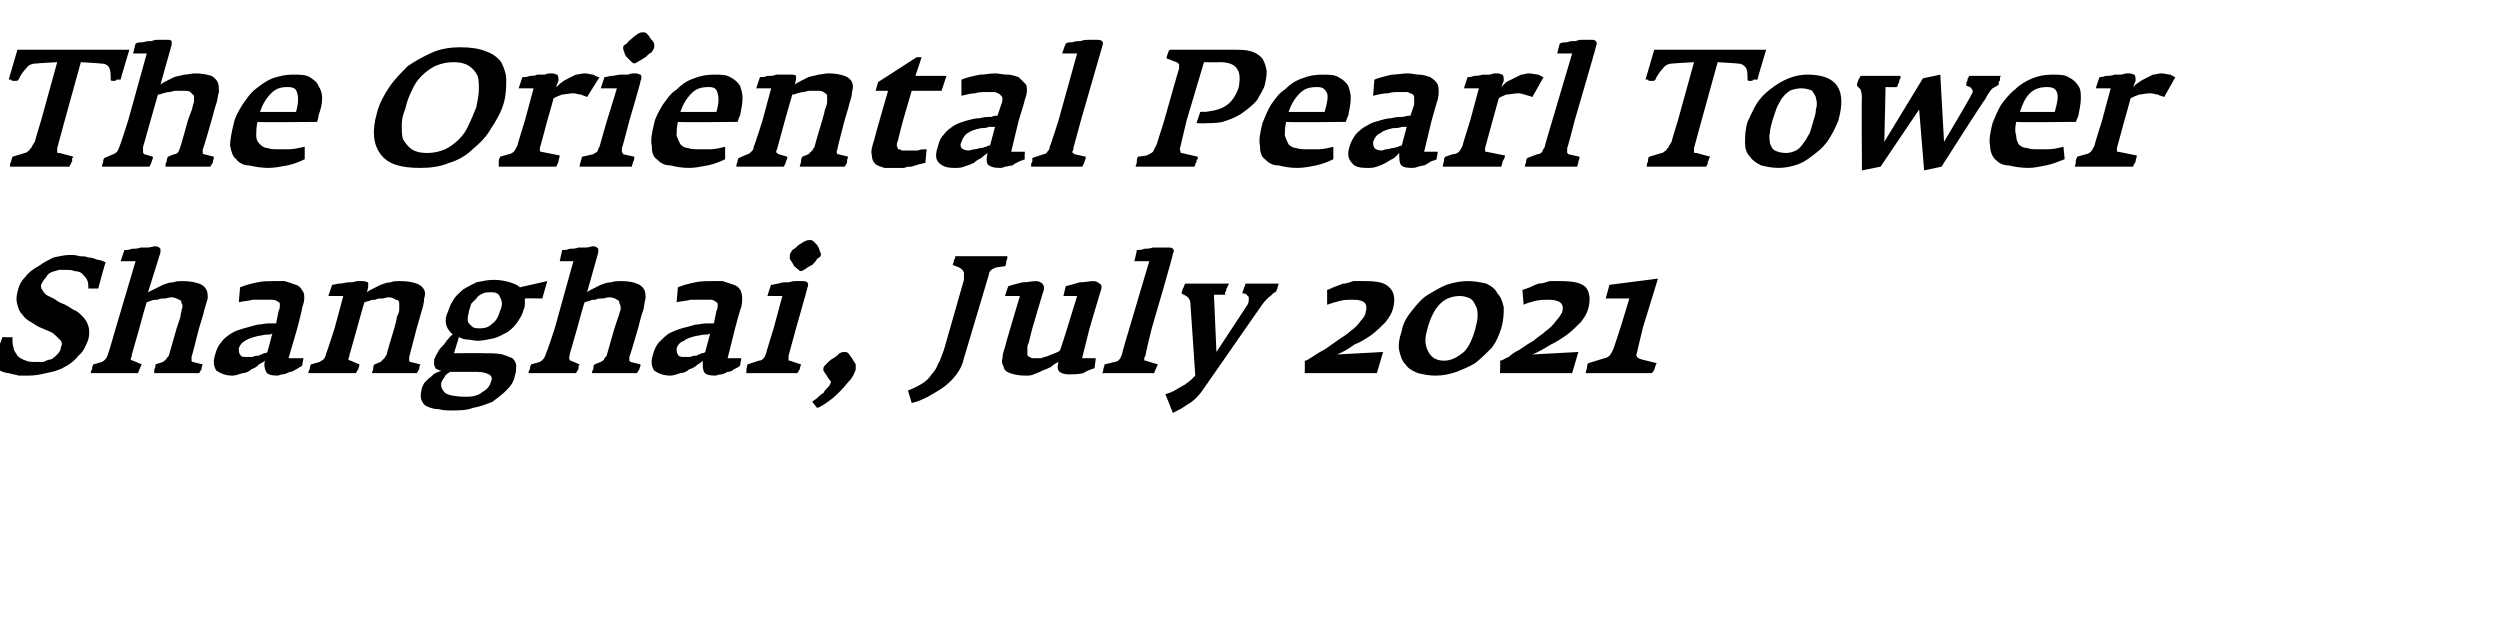 <?xml version="1.0" standalone="no"?><!DOCTYPE svg PUBLIC "-//W3C//DTD SVG 1.1//EN" "http://www.w3.org/Graphics/SVG/1.1/DTD/svg11.dtd"><svg xmlns="http://www.w3.org/2000/svg" version="1.1" width="201px" height="50px" viewBox="0 -2 201 50" style="top:-2px"><desc>The Oriental Pearl Tower Shanghai, July 2021</desc><defs/><g id="Polygon149270"><path d="m7.1 25.3c.1-.4.1-.8 0-1.1c-.1-.3-.2-.5-.5-.8c-.2-.2-.4-.4-.7-.5c-.3-.2-.6-.4-.9-.5c-.3-.1-.5-.3-.7-.4l-.6-.3c-.1-.1-.2-.2-.3-.4c-.1-.1-.1-.2-.1-.4c.1-.2.2-.4.4-.6c.1-.2.2-.3.4-.4c.2-.1.4-.1.6-.2h.6c.3 0 .5 0 .7.1c.3 0 .5.1.6.2c.2.2.3.3.4.5c.1.2.1.4.1.7h.8s.55-2.09.6-2.1c-.2-.1-.4-.2-.6-.2c-.3-.1-.5-.2-.8-.2c-.2-.1-.5-.1-.7-.1c-.3-.1-.5-.1-.8-.1c-.4 0-.8.1-1.3.2c-.4.2-.8.4-1.2.7c-.4.2-.8.5-1.1.9c-.3.3-.5.7-.6 1.2c-.1.4-.1.7 0 1c.1.4.2.6.4.8c.2.3.5.5.7.6c.3.2.6.4.9.5c.2.1.5.2.7.3c.2.1.3.2.5.4l.3.3c.1.2.1.3 0 .5c0 .2-.1.4-.3.6c-.1.1-.3.3-.5.4c-.2 0-.4.1-.6.2h-.6c-.3 0-.6 0-.8-.1c-.3-.1-.5-.2-.7-.4c-.1-.2-.3-.4-.3-.6c-.1-.3-.1-.5-.1-.9c.03.04-.8 0-.8 0l-.9 2.4c.2.1.4.2.7.3c.2.1.5.2.7.2c.3.1.5.1.8.2h.8c.5 0 1-.1 1.4-.2c.5-.1 1-.2 1.5-.5c.4-.2.8-.5 1.1-.9c.4-.3.6-.8.8-1.3zm9.2 2l-.8-.2c-.1 0-.1-.1-.1-.1v-.3c.02 0 .6-2.3.6-2.3c0 0 .44-1.39.4-1.4l.3-1c0-.3 0-.5-.1-.7c-.1-.2-.3-.4-.6-.5c-.3-.1-.7-.2-1.3-.2c-.3 0-.5 0-.8.1c-.3 0-.5.1-.8.2l-.6.3l-.6.3l1-3.2v-.3c-.1-.1-.2-.2-.4-.2c-.2 0-.4.1-.6.1h-.6c-.2.1-.5.1-.7.1c-.2.1-.4.1-.6.1l-.3.9h1.2l-1.6 5.4s-.58 2.03-.6 2c-.1.4-.3.6-.5.7l-.7.2c-.1.2-.1.3-.1.4c-.1.1-.1.2-.1.3h3.8c0-.1.1-.2.1-.3c.1-.1.1-.3.2-.4l-.7-.3c-.1 0-.2-.1-.2-.1c0-.1.1-.2.1-.4l.6-2.1s.56-2.09.6-2.1c.1 0 .2-.1.3-.1c.2-.1.4-.1.6-.1c.1-.1.3-.1.5-.1c.2 0 .4-.1.6-.1c.2 0 .4.1.6.2c.1 0 .2.1.2.3c.1.1.1.3 0 .5c0 .2-.1.4-.1.6l-.3.9l-.6 2.1c0 .1-.1.2-.2.3c0 .1-.2.2-.3.3l-.6.2c0 .1 0 .3-.1.4v.3h3.6c.1-.1.1-.2.2-.3c0-.1 0-.2.1-.4zm8 .1c-.02.02.1-.6.1-.6h-1.2l.7-2.4s.45-1.73.4-1.7c.2-.5.2-.9.1-1.2c-.2-.3-.3-.5-.6-.6l-.9-.3h-.9c-.4 0-.9 0-1.3.1c-.5.1-.9.2-1.4.4l-.1 1.2c.4-.1.8-.1 1.1-.2h1.6c.2 0 .4.1.5.2c.1 0 .1.1.1.3c0 .1 0 .2-.1.4l-.2 1h-.6c-.3 0-.6.1-.9.1l-1.1.3c-.3.1-.7.2-1 .4c-.3.2-.6.4-.8.7c-.2.2-.4.6-.5 1c-.2.6-.1 1 .1 1.3c.3.2.7.4 1.3.4c.2 0 .5-.1.8-.2c.2 0 .5-.1.7-.3c.2-.1.5-.2.6-.4c.2-.1.4-.2.5-.3c-.1.4 0 .7.1.9c.1.2.4.3.9.3c.1 0 .3-.1.4-.1c.2 0 .4-.1.6-.2c.2 0 .3-.1.5-.2c.2-.1.3-.2.5-.3zm-2.8-1.1c-.1.1-.2.1-.3.1c-.1.1-.3.1-.4.2c-.2 0-.3 0-.5.1h-.5c-.3 0-.4 0-.5-.2c-.1-.1-.1-.3-.1-.5c.1-.3.3-.5.5-.6c.3-.2.7-.3 1.1-.4c.2 0 .4-.1.7-.1c.2 0 .3 0 .4-.1l-.4 1.5zm12.3 1l-.8-.2c-.1 0-.1-.1-.1-.1v-.3l.6-2.3s.41-1.39.4-1.4c.1-.3.2-.7.2-1c.1-.3.1-.5 0-.7c-.1-.2-.3-.4-.6-.5c-.3-.1-.7-.2-1.3-.2c-.3 0-.6 0-.8.1c-.3 0-.5.1-.8.2l-.6.3c-.2.1-.4.2-.5.3l.1-.4v-.4c-.1 0-.2-.1-.4-.1h-.5c-.3.1-.5.1-.7.1c-.2 0-.4.1-.7.1c-.2 0-.4.1-.6.1l-.3.9h1.2l-.7 2.6s-.67 2.07-.7 2.1c0 .1-.1.3-.2.4c-.1.1-.2.1-.3.2l-.7.2c-.1.2-.1.3-.1.4c-.1.1-.1.2-.1.3h3.8c.1-.1.1-.2.2-.3c0-.1.1-.3.1-.4l-.7-.3c-.1 0-.2-.1-.2-.1c0-.1.1-.2.1-.4c.01.04.6-2.1.6-2.1c0 0 .58-2.09.6-2.1c.1 0 .2-.1.4-.1c.1-.1.3-.1.5-.1c.1-.1.3-.1.5-.1c.2 0 .4-.1.5-.1c.3 0 .5.1.6.2c.2 0 .3.1.3.3v.5c0 .2-.1.4-.2.6c.04.03-.2.9-.2.9c0 0-.65 2.1-.6 2.1c-.1.1-.1.2-.2.3l-.3.3l-.5.2c-.1.1-.1.3-.1.4c0 .1-.1.2-.1.3h3.6c.1-.1.1-.2.2-.3c0-.1 0-.2.1-.4zm9.8-5.3l.4-1.4l-2.2.5c-.2-.2-.5-.3-.8-.4c-.3-.1-.8-.2-1.3-.2c-.5 0-.9.1-1.4.2c-.4.2-.8.4-1.1.6c-.3.3-.6.5-.8.9c-.2.3-.3.6-.4.9c-.2.4-.2.8-.1 1.1c.1.3.3.5.5.7c-.2.1-.3.3-.5.5c-.1.2-.3.4-.4.5c-.2.2-.3.4-.4.6c-.1.1-.1.3-.2.4v.4c0 .1.1.2.1.3c.1.1.2.1.2.1c.1.1.2.1.3.1c-.2.1-.3.1-.5.2c-.2.1-.3.3-.5.4l-.4.4c-.1.2-.2.4-.2.5c-.1.4-.1.7 0 .9c.1.2.2.4.5.5c.2.1.5.2.9.2c.3.1.7.1 1 .1c.6 0 1.2 0 1.7-.2c.6-.1 1.1-.3 1.6-.5c.4-.3.8-.6 1.1-.9c.4-.4.6-.7.7-1.2c.1-.3.1-.6.1-.8c0-.2-.1-.4-.3-.6c-.2-.1-.5-.2-.8-.3c-.4-.1-.9-.1-1.5-.1c.03-.02-2.4 0-2.4 0l.4-1.3c.2.1.4.2.7.2c.2 0 .5.1.8.1c.4 0 .8-.1 1.3-.2c.4-.1.7-.3 1.1-.5c.3-.2.6-.5.8-.8c.2-.3.4-.6.5-1c.1-.2.1-.4.1-.6v-.3c.02-.03 1.4 0 1.4 0zm-3.4 1c-.1.4-.3.8-.6 1c-.3.3-.6.4-1 .4c-.2 0-.4 0-.6-.1l-.3-.3c-.1-.1-.1-.3-.1-.4c0-.2.1-.4.1-.6c.1-.2.1-.4.2-.6l.4-.4c.1-.2.3-.3.5-.4c.2-.1.4-.1.7-.1c.4 0 .6.1.7.4c.2.3.2.7 0 1.1zm-.7 5.6c-.1.4-.3.7-.7.9c-.3.3-.8.4-1.3.4c-.8 0-1.4-.1-1.7-.3c-.3-.3-.4-.6-.3-.9c.1-.2.2-.3.3-.5c.1-.1.2-.2.4-.3h2.2c.4 0 .7.1.9.2c.2.1.3.3.2.5zm12-1.3l-.8-.2l-.1-.1v-.3c.03 0 .7-2.3.7-2.3c0 0 .35-1.39.4-1.4c.1-.3.1-.7.2-1c0-.3 0-.5-.1-.7c-.1-.2-.3-.4-.6-.5c-.2-.1-.7-.2-1.2-.2c-.3 0-.6 0-.9.1c-.3 0-.5.1-.8.2l-.6.3c-.2.1-.4.2-.5.3l.9-3.2v-.3c-.1-.1-.2-.2-.4-.2c-.2 0-.3.1-.6.1h-.6c-.2.1-.5.1-.7.1c-.2.1-.4.1-.6.1l-.2.9h1.1l-1.5 5.4s-.66 2.03-.7 2c-.1.4-.3.6-.5.7l-.7.2c-.1.2-.1.3-.1.4c-.1.1-.1.2-.1.3h3.8c.1-.1.1-.2.2-.3c0-.1 0-.3.1-.4l-.7-.3c-.1 0-.1-.1-.1-.1c-.1-.1 0-.2 0-.4l.6-2.1s.57-2.09.6-2.1c.1 0 .2-.1.4-.1c.1-.1.3-.1.5-.1c.1-.1.3-.1.5-.1c.2 0 .4-.1.6-.1c.2 0 .5.1.6.2c.1 0 .2.1.2.3c.1.1.1.3.1.5c-.1.2-.1.4-.2.6l-.3.9l-.6 2.1c0 .1-.1.2-.2.3c0 .1-.1.2-.3.3l-.5.2c-.1.1-.1.3-.1.4c-.1.1-.1.2-.1.3h3.6c.1-.1.1-.2.2-.3c0-.1.1-.2.1-.4zm8 .1l.1-.6h-1.1l.6-2.4s.46-1.73.5-1.7c.1-.5.1-.9 0-1.2c-.1-.3-.3-.5-.6-.6l-.9-.3h-.9c-.4 0-.9 0-1.3.1c-.5.1-.9.2-1.4.4l-.1 1.2c.4-.1.8-.1 1.1-.2h1.7c.1 0 .3.1.4.2c.1 0 .1.1.1.3c0 .1 0 .2-.1.4l-.2 1h-.6c-.3 0-.6.1-.9.1c-.3.1-.7.2-1.1.3c-.3.1-.6.2-1 .4c-.3.2-.5.4-.8.7c-.2.2-.4.6-.5 1c-.2.6-.1 1 .1 1.3c.3.2.7.4 1.3.4c.2 0 .5-.1.8-.2c.2 0 .5-.1.7-.3c.3-.1.5-.2.7-.4c.2-.1.3-.2.4-.3c0 .4 0 .7.1.9c.1.2.4.3.9.3c.1 0 .3-.1.5-.1c.1 0 .3-.1.5-.2c.2 0 .4-.1.5-.2c.2-.1.4-.2.5-.3zm-2.8-1.1c-.1.1-.2.1-.3.1c-.1.1-.3.1-.4.2c-.2 0-.3 0-.5.1h-.5c-.2 0-.4 0-.5-.2c-.1-.1-.1-.3-.1-.5c.1-.3.3-.5.6-.6c.2-.2.6-.3 1-.4c.2 0 .4-.1.7-.1c.2 0 .3 0 .4-.1l-.4 1.5zm9.3-7.8c0-.1 0-.2-.1-.3c0-.2-.1-.3-.2-.5l-.3-.3c-.1-.1-.2-.1-.3-.1c-.1 0-.2 0-.4.1c-.2.1-.3.2-.5.3c-.2.2-.3.3-.5.4c-.1.2-.2.3-.2.4v.3c.1.2.2.3.3.5c0 .1.2.2.3.3c.1.1.2.2.3.2c.1 0 .2-.1.4-.2c.1-.1.3-.2.5-.3c.2-.2.3-.3.4-.5c.2-.1.3-.2.3-.3zm-1.6 8.8l-.9-.3c-.1 0-.1 0-.1-.1v-.3l.6-2.2s.92-3.22.9-3.2c.1-.3.1-.4 0-.5c-.1-.1-.2-.1-.4-.1h-.6c-.2 0-.4.1-.6.1c-.3 0-.5 0-.7.1c-.2 0-.4.1-.6.1c-.03-.01-.3.9-.3.9h1.2l-.7 2.6s-.64 2.05-.6 2c-.1.2-.1.3-.2.4c-.1.1-.2.2-.4.2l-.9.3c-.1.3-.1.6-.1.7h4.1c.1-.1.1-.2.2-.3c0-.2.1-.3.1-.4zm4.4.4v-.4c-.1-.2-.2-.3-.3-.5c-.1-.1-.2-.3-.3-.4c-.1-.1-.2-.1-.3-.1c-.1 0-.2 0-.4.1c-.1.1-.3.3-.5.4c-.2.1-.4.3-.5.4c-.2.2-.3.3-.3.4v.2c.1.1.1.2.2.3c.1.1.1.2.2.3c.1.2.2.2.2.3c0 .1-.1.3-.2.4c-.2.2-.3.3-.4.5c-.2.1-.3.2-.5.4c-.1.1-.3.2-.4.3l.4.5c.3-.1.6-.3 1-.6c.3-.2.6-.5.9-.8c.3-.3.5-.6.8-.9c.2-.3.3-.5.4-.8zm12-8.3c.1-.1.1-.2.1-.4c.1-.2.1-.3.1-.4h-4.2c0 .1 0 .2-.1.3c0 .2-.1.3-.1.4l.5.2c.2.1.3.2.4.4v.6l-1.6 5.6c-.2.5-.3.9-.5 1.2c-.1.3-.3.6-.5.8c-.2.3-.4.5-.7.7c-.3.2-.7.4-1.2.6l.3 1c.5-.1.9-.3 1.3-.5c.5-.3.9-.5 1.3-.8c.4-.3.7-.6 1-1c.3-.4.5-.8.6-1.3l2-6.7c0-.2.1-.3.2-.4c.1-.1.2-.1.4-.2l.7-.1zm7.2 8.2c.01.01.1-.8.1-.8H87l.6-2.4s.9-3.05.9-3c.1-.3.1-.5-.1-.6c-.1-.1-.3-.2-.5-.2c-.3 0-.7.1-1.1.1c-.3.1-.7.2-1.1.3c-.01-.05-.2.8-.2.8h1.1l-.8 2.6s-.57 1.85-.6 1.8c-.1.1-.2.1-.4.2c-.2.1-.3.1-.5.2c-.2.1-.4.1-.6.2h-.5c-.2 0-.3 0-.4-.1c-.1 0-.2-.1-.2-.2v-.4c0-.2 0-.4.1-.5c0-.05.3-1.2.3-1.2c0 0 .89-3.05.9-3c.1-.3 0-.5-.1-.6c-.1-.1-.3-.2-.5-.2c-.3 0-.7.1-1.1.1c-.4.1-.8.2-1.1.3c-.05-.05-.3.8-.3.8h1.2s-1.23 4.1-1.2 4.1c-.1.3-.2.6-.2.9c-.1.3 0 .5.1.7c0 .2.2.4.5.5c.3.1.7.2 1.2.2c.3 0 .5 0 .7-.1c.3-.1.5-.2.7-.3c.3-.1.5-.2.7-.3c.2-.2.4-.3.6-.4c-.1.4-.1.6.1.8c.1.1.4.2.7.2c.4 0 .8 0 1.2-.1c.3-.2.6-.3.9-.4zm5.1-.3l-1-.3c-.1 0-.1 0-.1-.1c0-.1 0-.2.1-.3c-.04-.03.5-2.2.5-2.2c0 0 1.75-5.95 1.7-6c.1-.2.1-.3 0-.4c-.1-.1-.2-.1-.4-.1h-1.2c-.3.1-.5.1-.7.1c-.2.1-.4.1-.6.1c.02.04-.2.9-.2.9h1.2l-1.6 5.4s-.63 2.1-.6 2.1c-.1.2-.1.3-.2.4c-.1.1-.2.2-.4.2l-.8.2c0 .2-.1.3-.1.4c0 .1 0 .2-.1.3h4.2c0-.1.1-.2.1-.3c.1-.1.1-.3.2-.4zm9.7-6.5h-2.6c-.1 0-.1.1-.1.2c-.1.1-.1.2-.1.2c0 .1-.1.2-.1.3v.1h.2c.1.1.2.1.2.2c.1 0 .1.1.1.2c0 .2 0 .3-.1.5l-2.5 3.8l-.2-4.6s.9-.01.9 0v-.2c.1-.1.1-.2.1-.3c.1-.1.1-.2.1-.2c.1-.1.1-.2.1-.2h-3.5c-.1.1-.1.3-.2.4c0 .1-.1.2-.1.4c.2.1.4.2.5.3c.1.1.2.3.2.4l.4 5.9l-.3.3c-.2.2-.4.3-.5.4c-.2.1-.5.3-.7.4c-.3.2-.6.3-.9.4l.6 1.5c.4-.2.8-.4 1.2-.7c.4-.2.8-.6 1.1-1l4.8-6.9c.2-.3.4-.5.6-.7c.2-.1.3-.3.5-.4c.1 0 .1-.1.2-.3c0-.1.1-.3.1-.4zm7.9 7.2l.5-1.7l-3.7.2c.5-.2 1-.5 1.4-.8c.5-.2 1-.5 1.4-.8c.4-.3.8-.7 1.1-1c.3-.4.5-.7.6-1.1c.2-.8.1-1.3-.3-1.7c-.4-.4-1-.5-2-.5h-.9c-.3.1-.5.2-.8.2c-.3.1-.5.2-.8.3c-.2.1-.4.2-.5.2v1.2c.3-.1.6-.2 1-.3c.3-.1.7-.1 1.1-.1c.9 0 1.2.3 1 1c0 .2-.2.5-.4.7c-.2.3-.5.6-.8.8c-.3.3-.7.5-1.1.8l-1 .7c-.4.2-.7.4-1 .6c-.2.1-.4.3-.6.3c.02.05 0 1 0 1h5.8zm10-3.6c.2-.7.2-1.2.2-1.7c-.1-.4-.2-.8-.5-1.1c-.2-.4-.5-.6-.9-.8c-.5-.1-.9-.2-1.5-.2c-.5 0-1.1.1-1.7.3c-.5.2-1 .5-1.5.8c-.5.3-.9.8-1.3 1.3c-.4.5-.7 1-.8 1.6c-.2.6-.3 1.1-.2 1.6c.1.4.2.8.5 1.1c.2.3.5.5 1 .7c.4.1.9.2 1.4.2c.6 0 1.1-.1 1.7-.3c.5-.2 1-.4 1.5-.7c.5-.4.9-.8 1.3-1.2c.4-.5.6-1 .8-1.6zm-2.1.1c-.2.7-.5 1.4-.9 1.8c-.5.4-1 .7-1.6.7c-.4 0-.6-.1-.8-.2c-.3-.2-.4-.4-.5-.6c-.1-.2-.2-.5-.2-.8c0-.4.1-.7.2-1.1c.5-1.7 1.3-2.5 2.6-2.5c.3 0 .6.1.8.2c.2.1.3.3.4.5c.2.3.2.6.2.9c0 .3-.1.7-.2 1.1zm7.8 3.5l.5-1.7l-3.7.2c.5-.2 1-.5 1.5-.8c.4-.2.9-.5 1.3-.8c.4-.3.8-.7 1.1-1c.3-.4.5-.7.6-1.1c.2-.8.1-1.3-.2-1.7c-.4-.4-1.1-.5-2.1-.5h-.8c-.3.1-.6.2-.9.2c-.3.1-.5.2-.7.3c-.3.1-.5.2-.6.2l.1 1.2c.2-.1.5-.2.9-.3c.4-.1.8-.1 1.1-.1c.9 0 1.3.3 1.1 1c-.1.2-.3.5-.5.7c-.2.3-.5.6-.8.8c-.3.3-.7.5-1 .8c-.4.2-.8.5-1.1.7c-.4.2-.7.4-.9.6c-.3.1-.5.3-.7.3c.04.05 0 1 0 1h5.8zm6.8-.8l-1.2-.3c-.4-.1-.5-.3-.4-.5c0-.05.5-2.1.5-2.1l1.2-3.9l-3.9.5l-.3 1.1h1.9l-.7 2.3s-.6 1.84-.6 1.8c-.1.2-.2.4-.3.5c-.1.1-.3.2-.4.2l-1.3.4c-.1.1-.1.2-.1.4c-.1.2-.1.3-.1.4h5.3c.1-.1.2-.2.2-.3c.1-.2.1-.4.2-.5z" stroke="none" fill="#000"/></g><g id="Polygon149269"><path d="m10.4 2h-9L.7 4.4h.2c0 .1.1.1.2.1h.2c.1 0 .1 0 .2-.1c.1-.3.4-.7.6-.9c.2-.3.5-.4.9-.4C2.96 3.09 4.6 3 4.6 3L3.3 7.7s-.52 1.7-.5 1.7c-.1.1-.1.2-.2.3c0 .1-.1.2-.2.3c0 .1-.1.1-.2.2c-.1.1-.2.1-.2.1l-1 .3c0 .1-.1.2-.1.4c-.1.1-.1.3-.1.4h4.8c0-.1 0-.1.1-.2c0-.1 0-.1.1-.2v-.3c.1 0 .1-.1.1-.1l-1.1-.3c-.2 0-.2 0-.2-.1v-.3l.6-2.2L6.5 3s1.54.09 1.5.1c.4 0 .7.1.8.4c.1.2.1.5.1.9c0 .1.1.1.1.1h.3c0-.1.1-.1.2-.1h.2c-.03.01.7-2.4.7-2.4zm6.8 8.6l-.8-.2s-.1 0-.1-.1v-.3c.04.03.7-2.3.7-2.3c0 0 .36-1.36.4-1.4c.1-.3.1-.6.2-.9c0-.3 0-.6-.1-.8c-.1-.2-.3-.4-.5-.5c-.3-.1-.8-.2-1.3-.2c-.3 0-.6.1-.9.1c-.3.1-.5.1-.8.2l-.6.3c-.2.1-.4.2-.5.3l.9-3.2v-.3c-.1-.1-.2-.1-.4-.1h-.5c-.3 0-.5 0-.7.1c-.2 0-.4 0-.7.1c-.2 0-.4 0-.6.1l-.2.8h1.1l-1.5 5.4s-.66 2.07-.7 2.1c-.1.3-.2.5-.5.6l-.7.3c-.1.1-.1.2-.1.3c0 .1-.1.2-.1.4h3.8c.1-.1.1-.2.2-.4c0-.1.1-.2.1-.4l-.7-.2c-.1-.1-.1-.1-.1-.2v-.4c.01.03.6-2.1.6-2.1l.6-2.1c.1 0 .2 0 .4-.1c.1 0 .3-.1.5-.1c.2 0 .3-.1.5-.1h.6c.3 0 .5 0 .6.1l.3.3v.5c-.1.2-.1.4-.2.7c0-.04-.3.8-.3.8c0 0-.57 2.09-.6 2.1c0 .1-.1.2-.1.3c-.1.2-.2.3-.4.3l-.5.2c-.1.2-.1.3-.1.4c-.1.1-.1.3-.1.4h3.6c.1-.1.1-.2.2-.3c0-.2.1-.3.1-.5zm8.3-2.8s.15-.51.1-.5c.2-.5.3-1 .3-1.4c0-.4-.1-.7-.3-1c-.1-.3-.4-.5-.7-.7c-.3-.2-.8-.2-1.4-.2c-.5 0-1 .1-1.6.3c-.5.2-.9.5-1.4.9c-.4.3-.7.8-1 1.2c-.3.5-.6 1-.7 1.5c-.2.8-.3 1.4-.3 1.8c.1.5.2.9.5 1.1c.2.3.6.5 1 .5c.5.1 1 .2 1.6.2c.5 0 .9-.1 1.5-.2c.5-.1 1-.3 1.4-.5v-1c-.5.1-.9.2-1.2.2h-.9c-.4 0-.6 0-.9-.1c-.2 0-.4-.1-.6-.3c-.2-.2-.3-.4-.3-.7c0-.3 0-.6.1-1.1c-.01.05 4.8 0 4.8 0zM23.8 7h-2.9c.2-.6.5-1.1.9-1.5c.4-.4.8-.5 1.3-.5c.5 0 .7.1.8.5c.1.3.1.8-.1 1.5zm16.7-.7c.2-.7.2-1.3.2-1.9c0-.5-.2-1-.4-1.4c-.3-.4-.7-.7-1.3-.9c-.5-.2-1.2-.3-2-.3c-.7 0-1.5.1-2.2.4c-.7.3-1.4.7-2 1.1c-.5.5-1.1 1.1-1.5 1.7c-.4.6-.8 1.3-1 2.1c-.4 1.4-.3 2.5.3 3.3c.6.8 1.6 1.1 3.2 1.1c.8 0 1.6-.1 2.3-.4c.7-.2 1.4-.6 1.9-1.1c.6-.5 1.1-1 1.5-1.7c.4-.6.8-1.3 1-2zm-2.2.3c-.2.5-.4 1-.6 1.4c-.2.5-.5.9-.8 1.2c-.3.3-.7.6-1.1.8c-.5.2-.9.3-1.5.3c-.5 0-.9-.1-1.2-.3c-.3-.2-.5-.5-.7-.8c-.1-.3-.1-.7-.1-1.1c0-.5.1-.9.3-1.4c.1-.5.3-1 .5-1.4c.2-.5.5-.9.8-1.2c.3-.3.7-.6 1.1-.8c.5-.2.9-.3 1.5-.3c.5 0 .9.1 1.2.3c.3.2.5.4.7.8c.1.3.1.7.1 1.1c0 .4-.1.9-.2 1.4zm9.9-2.4c-.2 0-.3-.1-.5-.2c-.2 0-.4-.1-.7-.1c-.2 0-.5.1-.7.1l-.6.3c-.2.1-.4.2-.5.3c-.2.1-.3.3-.5.4l.2-.5c0-.2 0-.4-.1-.5c-.1 0-.2-.1-.4-.1c-.2 0-.4 0-.6.1h-.6c-.2.1-.4.1-.6.1c-.2.1-.4.1-.6.1l-.3.9h1.2l-.7 2.6s-.61 1.96-.6 2c-.1.2-.2.4-.3.5c-.1.1-.3.2-.4.2l-.7.2c0 .1-.1.2-.1.3v.5h4.6c.1-.1.1-.2.2-.4c0-.2.1-.3.1-.5l-1.5-.3s-.1 0-.1-.1v-.2c.03-.03.6-2.2.6-2.2c0 0 .52-1.79.5-1.8c.2-.1.4-.2.7-.3c.2 0 .6-.1.9-.1c.2 0 .4.1.6.1c.2.1.3.1.5.2l1-1.6zm4.4-2.4v-.3c-.1-.2-.2-.3-.3-.4c-.1-.2-.2-.3-.3-.4c-.1-.1-.2-.1-.3-.1c-.1 0-.2 0-.4.1c-.1.1-.3.2-.5.4c-.1.1-.3.2-.4.4c-.2.1-.3.2-.3.3c0 .1 0 .2.1.4c0 .1.1.3.2.4l.3.3c.1.1.2.2.3.2c.1 0 .2-.1.4-.2c.2-.1.3-.2.5-.3c.2-.2.3-.3.5-.4c.1-.2.2-.3.2-.4zM51 10.6l-.9-.2c0-.1-.1-.1-.1-.2v-.3c.04-.01.6-2.2.6-2.2c0 0 .95-3.19.9-3.2c.1-.2.1-.4 0-.5c-.1 0-.2-.1-.4-.1c-.2 0-.4 0-.6.1h-.6c-.2 0-.5.1-.7.1c-.2 0-.4.1-.6.1l-.3.9h1.3l-.8 2.6s-.61 2.08-.6 2.1c-.1.1-.1.3-.2.4c-.1.1-.2.1-.3.2l-.9.2c-.1.4-.2.6-.2.8h4.2c0-.1.1-.3.1-.4c.1-.1.1-.3.1-.4zm8.3-2.8s.16-.51.2-.5c.1-.5.2-1 .2-1.4c0-.4-.1-.7-.2-1c-.2-.3-.4-.5-.8-.7c-.3-.2-.8-.2-1.3-.2c-.6 0-1.1.1-1.6.3c-.6.2-1 .5-1.4.9c-.5.3-.8.8-1.1 1.2c-.3.5-.6 1-.7 1.5c-.2.8-.3 1.4-.2 1.8c0 .5.1.9.4 1.1c.3.3.6.5 1.1.5c.4.1.9.2 1.5.2c.5 0 .9-.1 1.5-.2c.5-.1 1-.3 1.4-.5v-1c-.4.1-.8.2-1.2.2h-.9c-.4 0-.6 0-.9-.1c-.2 0-.4-.1-.6-.3c-.1-.2-.2-.4-.3-.7c0-.3 0-.6.1-1.1c0 .05 4.8 0 4.8 0zM57.6 7h-2.9c.2-.6.5-1.1.9-1.5c.4-.4.8-.5 1.4-.5c.4 0 .6.1.7.5c.1.3.1.8-.1 1.5zm10.6 3.6l-.8-.2c-.1 0-.1 0-.1-.1c-.1-.1 0-.1 0-.2c-.02-.03.6-2.4.6-2.4c0 0 .41-1.36.4-1.4c.1-.3.2-.6.2-.9c.1-.3.1-.6 0-.8c-.1-.2-.3-.4-.6-.5c-.3-.1-.7-.2-1.3-.2c-.3 0-.6.1-.8.1c-.3.1-.5.1-.8.2l-.6.3c-.2.1-.4.2-.5.3l.1-.4v-.3c-.1-.1-.2-.1-.4-.1h-1.2c-.2.1-.4.1-.7.1c-.2.1-.4.1-.6.1l-.3.9h1.2l-.7 2.6s-.67 2.11-.7 2.1c0 .2-.1.3-.2.4c-.1.1-.2.2-.3.2l-.7.3c-.1.1-.1.2-.1.3c-.1.2-.1.3-.1.4h3.8c.1-.1.1-.2.2-.4c0-.1.1-.2.1-.4l-.7-.2c-.1-.1-.2-.1-.2-.2c0-.1.1-.2.1-.3l.6-2.2l.6-2.1c.1 0 .2 0 .4-.1c.1 0 .3-.1.5-.1c.1 0 .3-.1.5-.1h.5c.3 0 .5 0 .6.1c.2.1.3.2.3.3v.5c0 .2-.1.4-.2.7c.04-.04-.2.8-.2.8c0 0-.65 2.13-.6 2.1c-.1.1-.1.2-.2.3l-.3.3l-.5.2c-.1.2-.1.3-.1.4c0 .1-.1.3-.1.4h3.6c.1-.1.1-.2.2-.3c0-.2 0-.3.1-.5zm6.2.5l.1-1.1c-.2 0-.5 0-.7.1h-1.3c-.1-.1-.2-.1-.3-.1c0-.1-.1-.2-.1-.3c0-.1 0-.2.1-.4c-.03.04.4-1.6.4-1.6l.7-2.4h2.4l.4-1.2h-2.5l.5-1.5h-.4l-3.1 2l-.2.7h1s-1.14 3.93-1.1 3.9c-.2.6-.3 1-.2 1.3c0 .3.1.5.3.7c.1.1.4.2.7.3h1.6c.2-.1.4-.1.6-.1c.2-.1.4-.1.6-.2c.2 0 .3-.1.5-.1zm8-.3c-.04-.05 0-.6 0-.6h-1.1l.6-2.5s.53-1.69.5-1.7c.2-.5.2-.9.1-1.2l-.6-.6c-.3-.1-.6-.2-.9-.2c-.4 0-.7-.1-1-.1c-.4 0-.8.1-1.2.1c-.5.1-1 .2-1.5.4v1.3c.4-.1.8-.2 1.1-.2c.3-.1.6-.1.9-.1h.7c.2.1.3.1.4.2c.1.1.2.2.2.3c0 .1 0 .3-.1.5l-.3.9c-.1 0-.3 0-.5.1c-.3 0-.6 0-.9.1c-.4 0-.7.1-1.1.2c-.3.1-.7.2-1 .4c-.3.2-.6.4-.8.7c-.3.3-.4.6-.5 1c-.2.6-.2 1 .1 1.3c.3.3.7.4 1.2.4c.3 0 .6 0 .8-.1c.3-.1.6-.2.8-.3c.2-.2.4-.3.6-.4c.2-.2.4-.3.5-.4c-.1.4-.1.7 0 .9c.2.2.5.3 1 .3c.1 0 .2 0 .4-.1c.2 0 .4-.1.6-.1c.1-.1.3-.2.5-.3c.2-.1.3-.1.5-.2zm-2.8-1.1c-.1 0-.2 0-.3.1c-.1 0-.3.1-.4.1c-.2 0-.4.1-.5.1c-.2 0-.4.1-.5.1c-.3 0-.5-.1-.6-.2c-.1-.2-.1-.3 0-.5c.1-.3.3-.6.5-.7c.3-.2.6-.3 1.1-.4c.2 0 .4 0 .6-.1h.5l-.4 1.5zm7.7.9l-.9-.2c-.1-.1-.2-.1-.2-.2c.1-.1.1-.2.1-.3l.6-2.2l1.7-5.9c.1-.3.1-.4 0-.5c-.1-.1-.3-.1-.5-.1h-.5c-.2 0-.5 0-.7.1c-.2 0-.4 0-.7.1c-.2 0-.4 0-.5.1c-.03-.03-.3.8-.3.8h1.2l-1.5 5.4s-.68 2.13-.7 2.1c0 .2-.1.3-.2.4c0 .1-.2.2-.3.2l-.9.3v.3c-.1.1-.1.2-.1.4h4.1c.1-.1.1-.2.2-.4c0-.1.1-.2.1-.4zm14.4-5.8c.1-.5.2-1 .1-1.3c-.1-.4-.2-.7-.4-.9c-.2-.2-.5-.4-.9-.5c-.4-.1-.8-.1-1.2-.1h-5.2c-.1 0-.2.2-.2.3c-.1.2-.1.3-.1.4l.8.3c.1.1.2.1.2.2v.3c-.03.04-1.2 4.2-1.2 4.2L93 9.6l-.3.6c-.1.1-.3.2-.5.3l-.7.1c-.1.1-.1.3-.1.4c0 .2-.1.3-.1.4h4.7c.1-.1.1-.1.1-.2c0-.1.1-.1.1-.2c0-.1 0-.2.1-.2v-.2l-1.3-.3c-.1 0-.1-.1-.1-.2c-.1-.1 0-.2 0-.3l.5-2.1L96.8 3s1.26.02 1.3 0c.7 0 1.2.2 1.4.6c.2.3.2.8.1 1.4c-.2.6-.5 1.1-.9 1.4c-.5.4-1.1.5-1.8.6c0-.03-.4 0-.4 0l-.3.9s.75.04.8 0c.6 0 1.1 0 1.6-.2c.6-.2 1-.4 1.4-.7c.4-.3.8-.6 1.1-1c.2-.4.5-.8.6-1.2zm6.5 3s.17-.51.2-.5c.1-.5.2-1 .2-1.4c0-.4-.1-.7-.2-1c-.2-.3-.4-.5-.8-.7c-.3-.2-.8-.2-1.3-.2c-.6 0-1.1.1-1.6.3c-.6.2-1 .5-1.4.9c-.5.3-.8.8-1.1 1.2c-.3.5-.5 1-.7 1.5c-.2.8-.3 1.4-.2 1.8c0 .5.1.9.4 1.1c.3.3.6.5 1.1.5c.4.1.9.2 1.5.2c.5 0 1-.1 1.5-.2c.5-.1 1-.3 1.4-.5v-1c-.4.1-.8.2-1.2.2h-.9c-.3 0-.6 0-.9-.1c-.2 0-.4-.1-.6-.3c-.1-.2-.2-.4-.3-.7c0-.3 0-.6.1-1.1c.01.05 4.8 0 4.8 0zm-1.7-.8h-2.9c.2-.6.5-1.1.9-1.5c.4-.4.8-.5 1.4-.5c.4 0 .6.1.8.5c.1.3 0 .8-.2 1.5zm9 3.8l.1-.6h-1.1l.6-2.5s.47-1.69.5-1.7c.1-.5.1-.9 0-1.2c-.1-.2-.3-.4-.6-.6c-.3-.1-.6-.2-.9-.2c-.3 0-.6-.1-.9-.1c-.4 0-.9.1-1.3.1c-.4.1-.9.2-1.4.4l-.1 1.3c.4-.1.8-.2 1.2-.2c.3-.1.6-.1.8-.1h.8c.1.1.3.1.4.2c.1.1.1.2.1.3v.5l-.3.9c-.1 0-.3 0-.6.1c-.3 0-.6 0-.9.1c-.3 0-.7.1-1 .2c-.4.1-.7.2-1 .4c-.4.2-.6.4-.9.7c-.2.3-.4.6-.5 1c-.2.6-.1 1 .2 1.3c.2.3.6.4 1.2.4c.3 0 .5 0 .8-.1c.3-.1.5-.2.7-.3c.3-.2.5-.3.7-.4l.4-.4c0 .4 0 .7.1.9c.1.2.4.3.9.3c.1 0 .3 0 .5-.1c.1 0 .3-.1.5-.1c.2-.1.4-.2.5-.3c.2-.1.4-.1.5-.2zm-2.8-1.1s-.1 0-.3.1c-.1 0-.2.1-.4.1c-.2 0-.3.1-.5.1c-.2 0-.3.1-.4.1c-.3 0-.5-.1-.6-.2c-.1-.2-.1-.3-.1-.5c.1-.3.3-.6.6-.7c.2-.2.6-.3 1-.4c.2 0 .5 0 .7-.1h.4l-.4 1.5zm11.4-5.5c-.1 0-.2-.1-.4-.2c-.2 0-.5-.1-.8-.1c-.2 0-.4.1-.6.1l-.6.3l-.6.3l-.4.4l.2-.5c0-.2 0-.4-.1-.5c-.1 0-.2-.1-.4-.1c-.2 0-.4 0-.6.1h-.6c-.3.1-.5.1-.7.1c-.2.1-.4.1-.5.1c-.03.02-.3.9-.3.9h1.2l-.7 2.6s-.63 1.96-.6 2c-.1.2-.2.4-.3.5c-.1.1-.3.2-.5.2l-.6.2c-.1.1-.1.2-.1.3c0 .1-.1.3-.1.5h4.7c0-.1.1-.2.1-.4c.1-.2.2-.3.2-.5l-1.5-.3c-.1 0-.1 0-.1-.1v-.2l.6-2.2l.5-1.8c.1-.1.4-.2.6-.3c.3 0 .6-.1 1-.1c.2 0 .4.1.5.1c.2.1.4.1.6.2l.9-1.6zm2.9 6.4l-.9-.2c-.1-.1-.1-.1-.1-.2v-.3c.04 0 .6-2.2.6-2.2c0 0 1.73-5.92 1.7-5.9c.1-.3.1-.4 0-.5c-.1-.1-.2-.1-.4-.1h-.6c-.2 0-.4 0-.6.1c-.3 0-.5 0-.7.1c-.2 0-.4 0-.6.1l-.2.8h1.2l-1.6 5.4s-.64 2.13-.6 2.1c-.1.2-.2.3-.2.4c-.1.1-.2.2-.4.2l-.8.3c-.1.1-.1.2-.1.3c0 .1-.1.2-.1.4h4.2c0-.1.1-.2.1-.4c0-.1.1-.2.1-.4zM142 2h-9l-.7 2.4h.2c0 .1.1.1.2.1h.2c.1 0 .1 0 .2-.1c.1-.3.4-.7.6-.9c.2-.3.5-.4.9-.4c-.04-.01 1.6-.1 1.6-.1l-1.3 4.7s-.53 1.7-.5 1.7c-.1.1-.1.2-.2.3c0 .1-.1.2-.2.3c0 .1-.1.1-.2.2c-.1.1-.2.1-.2.1l-1 .3c-.1.1-.1.2-.1.4c-.1.1-.1.3-.1.4h4.8c0-.1 0-.1.1-.2v-.2c.1-.1.1-.2.1-.3c.1 0 .1-.1.1-.1l-1.1-.3c-.2 0-.2 0-.2-.1v-.3l.6-2.2l1.3-4.7s1.54.09 1.5.1c.4 0 .6.1.8.4c.1.2.1.5.1.9c0 .1.1.1.1.1h.3c0-.1.1-.1.2-.1h.2c-.03.01.7-2.4.7-2.4zm5.8 5.7c.7-2.5-.1-3.7-2.5-3.7c-.5 0-1 .1-1.5.3c-.5.2-1 .5-1.5.9c-.4.3-.8.7-1.1 1.2c-.3.5-.5 1-.7 1.4c-.2.7-.2 1.2-.2 1.7c0 .4.1.8.4 1.1c.2.3.5.5.9.7c.4.1.9.2 1.4.2c.5 0 1-.1 1.6-.3c.5-.2.9-.5 1.4-.9c.4-.3.8-.7 1.1-1.2c.3-.5.5-.9.7-1.4zm-2 0c-.1.4-.2.7-.3 1c-.2.3-.3.6-.5.8c-.2.3-.4.5-.6.6c-.2.1-.5.2-.8.2c-.4 0-.7-.1-.9-.2c-.2-.1-.3-.3-.4-.6c0-.2-.1-.5 0-.8c0-.3.1-.6.2-1l.3-.9c.1-.3.3-.6.4-.8c.2-.3.4-.5.7-.7c.2-.1.6-.2.9-.2c.4 0 .7.1.9.2c.1.2.3.4.3.6c.1.3.1.6 0 .9c0 .3-.1.6-.2.9zm15-3.5l.1-.1h-2.6c0 .1 0 .1-.1.2c0 .1 0 .2-.1.3v.3l.3.1c.1.1.2.2.2.3c0 .1 0 .2-.1.3c.04.05-2.2 3.8-2.2 3.8L156 4l-1.4.3l-3.1 5.1l.1-4.4s.92.02.9 0c.1-.1.1-.3.2-.4c0-.1 0-.2.1-.3v-.2h-3.2c-.1.2-.2.3-.2.4c-.1.2-.1.3-.1.4l.3.3c0 .1.1.3.1.6c-.04-.05 0 5.9 0 5.9l1.5-.3l3.1-4.6l.4 4.9l1.4-.3s3.46-5.45 3.5-5.4c.2-.4.4-.7.6-.9c.2-.1.4-.2.5-.3v-.1c0-.1 0-.2.1-.2v-.3zm6.1 3.6l.2-.5c.1-.5.2-1 .2-1.4c0-.4 0-.7-.2-1c-.2-.3-.4-.5-.8-.7c-.3-.2-.8-.2-1.3-.2c-.6 0-1.1.1-1.6.3c-.5.2-1 .5-1.4.9c-.4.3-.8.8-1.1 1.2c-.3.5-.5 1-.7 1.5c-.2.8-.3 1.4-.2 1.8c0 .5.2.9.4 1.1c.3.3.6.5 1.1.5c.4.1 1 .2 1.6.2c.4 0 .9-.1 1.4-.2c.5-.1 1-.3 1.5-.5l-.1-1c-.4.1-.8.2-1.2.2h-.9c-.3 0-.6 0-.8-.1c-.3 0-.5-.1-.7-.3c-.1-.2-.2-.4-.2-.7c-.1-.3-.1-.6 0-1.1c.04.05 4.8 0 4.8 0zm-1.7-.8h-2.8c.2-.6.4-1.1.8-1.5c.4-.4.9-.5 1.4-.5c.4 0 .7.1.8.5c.1.3 0 .8-.2 1.5zm9.7-2.8c-.1 0-.2-.1-.4-.2c-.2 0-.5-.1-.7-.1c-.3 0-.5.1-.7.1l-.6.3c-.2.1-.4.2-.5.3c-.2.1-.4.3-.5.4l.2-.5c0-.2 0-.4-.1-.5c-.1 0-.2-.1-.4-.1c-.2 0-.4 0-.6.1h-.6c-.2.1-.5.1-.7.1c-.2.1-.4.1-.5.1c-.02.02-.3.9-.3.9h1.2l-.7 2.6s-.62 1.96-.6 2c-.1.2-.2.4-.3.5c-.1.1-.3.2-.4.2l-.7.2c0 .1-.1.2-.1.3c0 .1 0 .3-.1.5h4.7c0-.1.1-.2.2-.4c0-.2.1-.3.1-.5l-1.5-.3c-.1 0-.1 0-.1-.1v-.2l.6-2.2s.51-1.79.5-1.8c.2-.1.4-.2.7-.3c.2 0 .5-.1.9-.1c.2 0 .4.1.6.1c.1.1.3.1.5.2l.9-1.6z" stroke="none" fill="#000"/></g></svg>